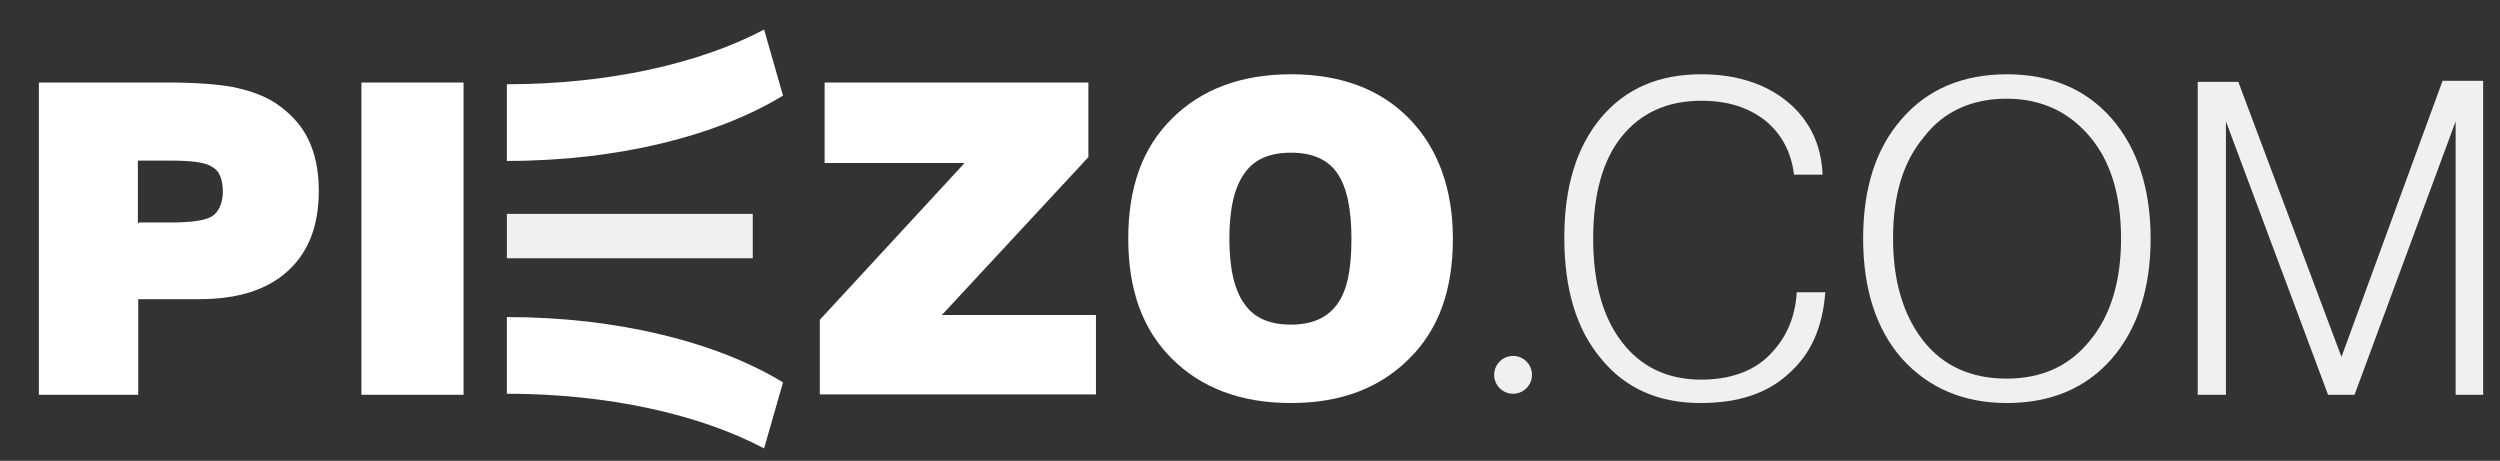 <?xml version="1.0" encoding="utf-8"?>
<!-- Generator: Adobe Illustrator 18.1.0, SVG Export Plug-In . SVG Version: 6.00 Build 0)  -->
<svg version="1.1" id="Layer_1" xmlns="http://www.w3.org/2000/svg" xmlns:xlink="http://www.w3.org/1999/xlink" x="0px" y="0px"
	 viewBox="33 238 727 134" enable-background="new 33 238 727 134" xml:space="preserve">
<rect x="33" y="238" width="727" height="134" fill="#333333" stroke="none"/>
<g>
	<path fill="#FFFFFF" d="M44.3,352.8V262h37.4c8.3,0,14.9,0.5,19.5,1.4c4.9,1.1,8.8,2.5,12.1,4.7c4.1,2.8,7.4,6.3,9.4,10.5
		s3,9.1,3,14.9c0,10.2-3,17.9-9.1,23.4S102,325,90.8,325H73.2v27.8H44.3z M73.4,302.7h9.3c6,0,10.2-0.6,12.1-1.9s3-3.9,3-7.1
		c0-3.6-1.1-6.1-3-7.1c-1.9-1.4-6.1-1.9-12.4-1.9h-9.3v18.2H73.4z"/>
	<path fill="#FFFFFF" d="M138.1,352.8V262h29.7v90.8H138.1z"/>
	<path fill="#FFFFFF" d="M271.4,352.8V331l42.1-45.6h-40.7V262h76.7v21.7l-42.6,45.9h44.8v23.1H271.4z"/>
	<path fill="#FFFFFF" d="M361.1,307.4c0-14.9,4.1-26.4,12.7-34.9c8.5-8.5,20.1-12.9,34.6-12.9c14.6,0,26.1,4.4,34.4,12.9
		c8.3,8.5,12.7,20.3,12.7,34.9c0,14.9-4.1,26.4-12.7,34.9c-8.5,8.5-19.8,12.9-34.4,12.9c-14.6,0-26.1-4.4-34.6-12.9
		C365.2,333.8,361.1,322.2,361.1,307.4z M390.5,307.4c0,8.5,1.4,14.9,4.4,19c2.8,4.1,7.4,6,13.5,6s10.5-1.9,13.5-6
		c3-4.1,4.1-10.5,4.1-19c0-8.8-1.4-15.1-4.1-19c-2.8-4.1-7.4-6-13.5-6s-10.7,1.9-13.5,6C391.9,292.5,390.5,298.9,390.5,307.4z"/>
	<path fill="#FFFFFF" d="M255.2,246.6c-18.7,9.9-45.4,15.9-74.8,15.9v22.3c32.5,0,61.3-7.4,80.3-19L255.2,246.6z"/>
	<path fill="#FFFFFF" d="M255.2,368.4c-18.7-9.9-45.4-15.9-74.8-15.9v-22.3c32.4,0,61.3,7.4,80.3,19L255.2,368.4z"/>
	<rect x="180.4" y="300.2" fill="#F0F0F0" width="71.5" height="12.9"/>
</g>
<g>
	<g>
		<path fill="#F0F0F0" d="M555.5,323h8.3c-0.8,10.2-4.1,17.9-10.7,23.7c-6.3,5.8-14.8,8.5-25.6,8.5c-12.4,0-22-4.4-28.9-12.9
			c-7.2-8.5-10.7-20.3-10.7-35.2s3.6-26.4,10.7-34.9c7.2-8.5,16.8-12.6,29.2-12.6c10.2,0,18.7,2.8,25,8s9.9,12.4,10.2,21.2h-8.3
			c-0.8-6.6-3.6-11.8-8.3-15.7c-5-3.9-11-5.8-18.7-5.8c-9.9,0-17.6,3.6-23.1,10.4s-8.3,16.8-8.3,29.7s2.8,22.8,8.3,30
			s13.2,11,23.1,11c8,0,14.6-2.2,19.3-6.6C552.2,336.8,555,330.8,555.5,323z"/>
		<path fill="#F0F0F0" d="M574.8,307.4c0-14.9,3.8-26.4,11.3-34.9c7.4-8.5,17.6-12.9,30.5-12.9c12.9,0,23.1,4.4,30.5,12.9
			c7.4,8.5,11.3,20.3,11.3,34.9s-3.9,26.4-11.3,34.9c-7.4,8.5-17.6,12.9-30.5,12.9c-12.7,0-22.8-4.4-30.5-12.9
			C578.6,333.8,574.8,322,574.8,307.4z M583.5,307.4c0,12.4,3,22.3,8.8,29.7c5.8,7.4,14,11,24.2,11s18.2-3.6,24.2-11
			c6-7.2,9.1-17.1,9.1-29.7s-3-22.5-9.1-29.7c-6-7.1-14-11-24.2-11c-9.9,0-18.2,3.6-23.9,11C586.3,285.1,583.5,295,583.5,307.4z"/>
		<path fill="#F0F0F0" d="M672.1,352.8v-91h11.8l30,80l29.4-80.3h11.8v91.3h-8v-79.5l-29.4,79.5h-7.7l-29.7-79.5v79.5H672.1z"/>
	</g>
</g>
<circle fill="#F0F0F0" cx="473" cy="347" r="5.5"/>
</svg>
